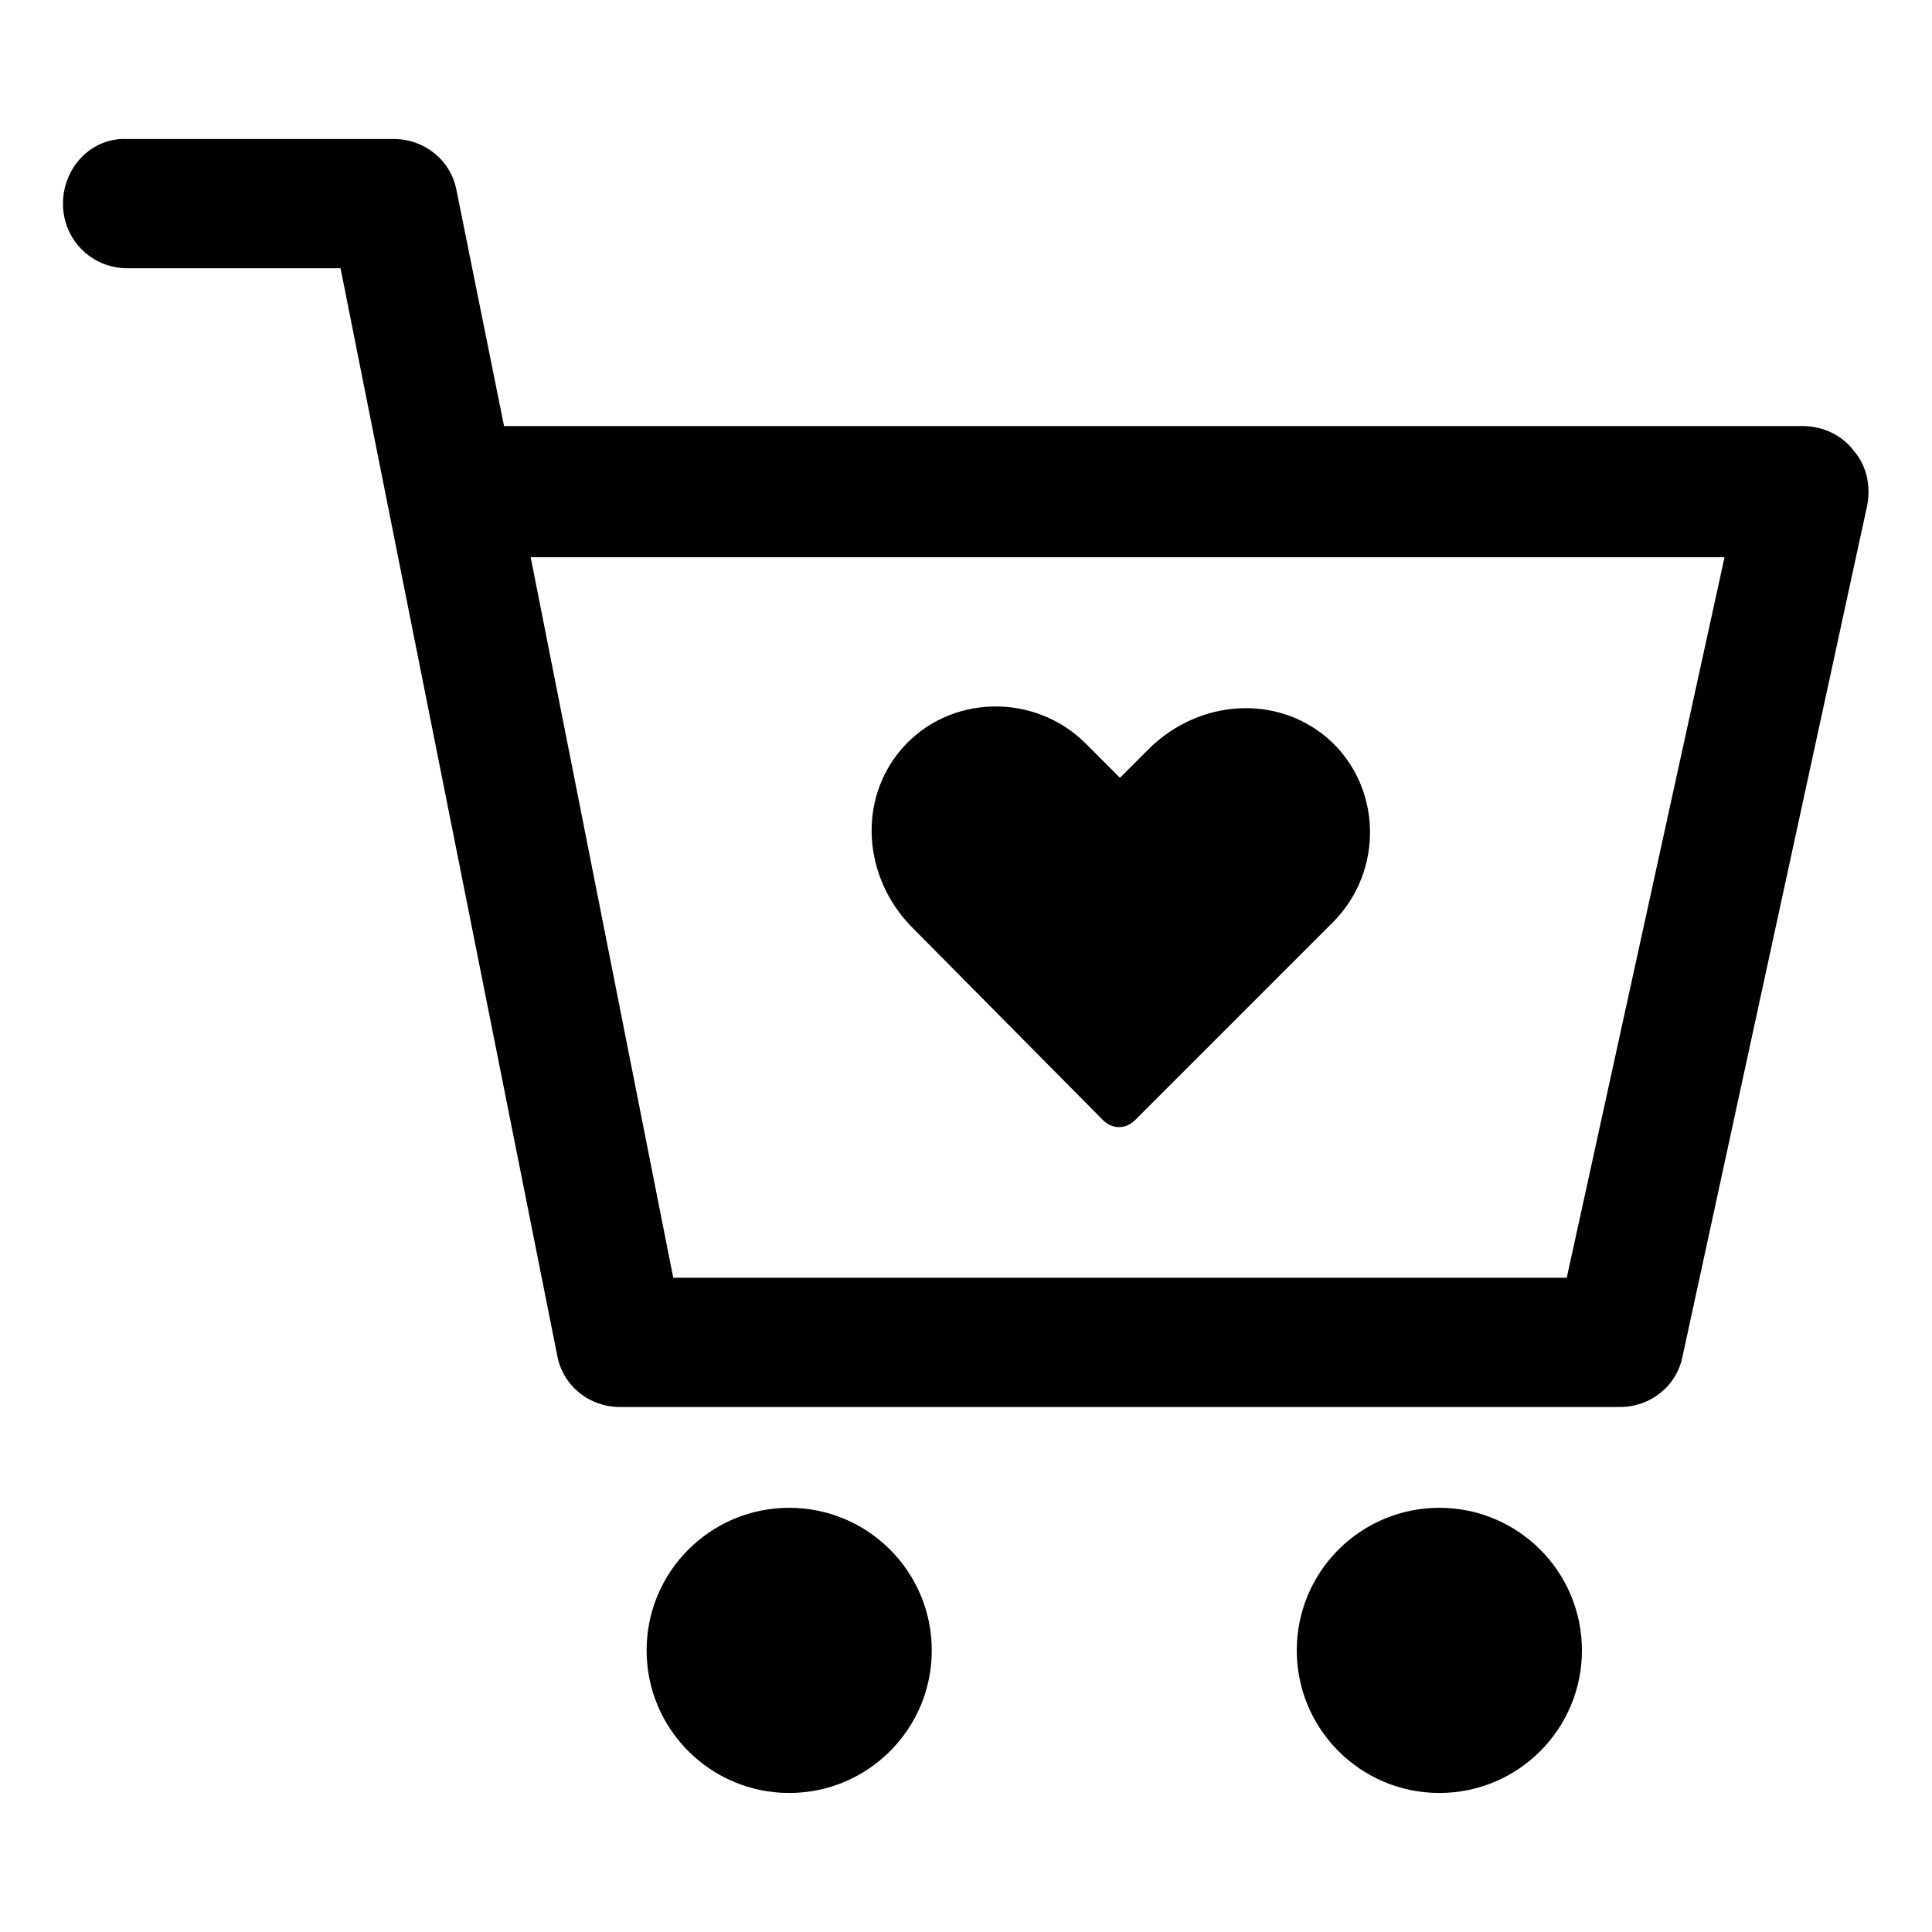 <?xml version="1.0" encoding="UTF-8"?>
<!-- Uploaded to: ICON Repo, www.svgrepo.com, Generator: ICON Repo Mixer Tools -->
<svg fill="#000000" width="800px" height="800px" version="1.1" viewBox="144 144 512 512" xmlns="http://www.w3.org/2000/svg">
 <g>
  <path d="m635.28 263.46c-3.023-4.031-8.062-6.551-13.602-6.551l-344.1 0.004-12.598-62.473c-1.512-8.062-8.566-13.602-16.625-13.602h-70.535c-9.57-0.508-17.129 7.555-17.129 17.129 0 9.574 7.559 17.129 17.129 17.129h56.426l57.434 288.18c1.512 8.062 8.566 13.602 16.625 13.602h265c8.062 0 15.113-5.543 16.625-13.602l48.871-225.2c1.012-5.039 0.004-10.582-3.523-14.613zm-76.074 219.16h-236.79l-37.785-190.95h316.39z"/>
  <path d="m390.93 581.37c0 20.867-16.918 37.785-37.785 37.785-20.867 0-37.785-16.918-37.785-37.785 0-20.871 16.918-37.785 37.785-37.785 20.867 0 37.785 16.914 37.785 37.785"/>
  <path d="m563.23 581.37c0 20.867-16.918 37.785-37.789 37.785-20.867 0-37.785-16.918-37.785-37.785 0-20.871 16.918-37.785 37.785-37.785 20.871 0 37.789 16.914 37.789 37.785"/>
  <path d="m436.27 440.81c2.519 2.519 6.047 2.519 8.566 0l52.395-52.395c13.602-13.602 13.098-36.273-1.512-48.871-13.602-11.586-33.754-10.078-46.855 2.519l-8.062 8.062-9.07-9.07c-13.602-13.602-36.273-13.098-48.871 1.512-11.586 13.602-10.078 33.754 2.519 46.855z"/>
 </g>
</svg>